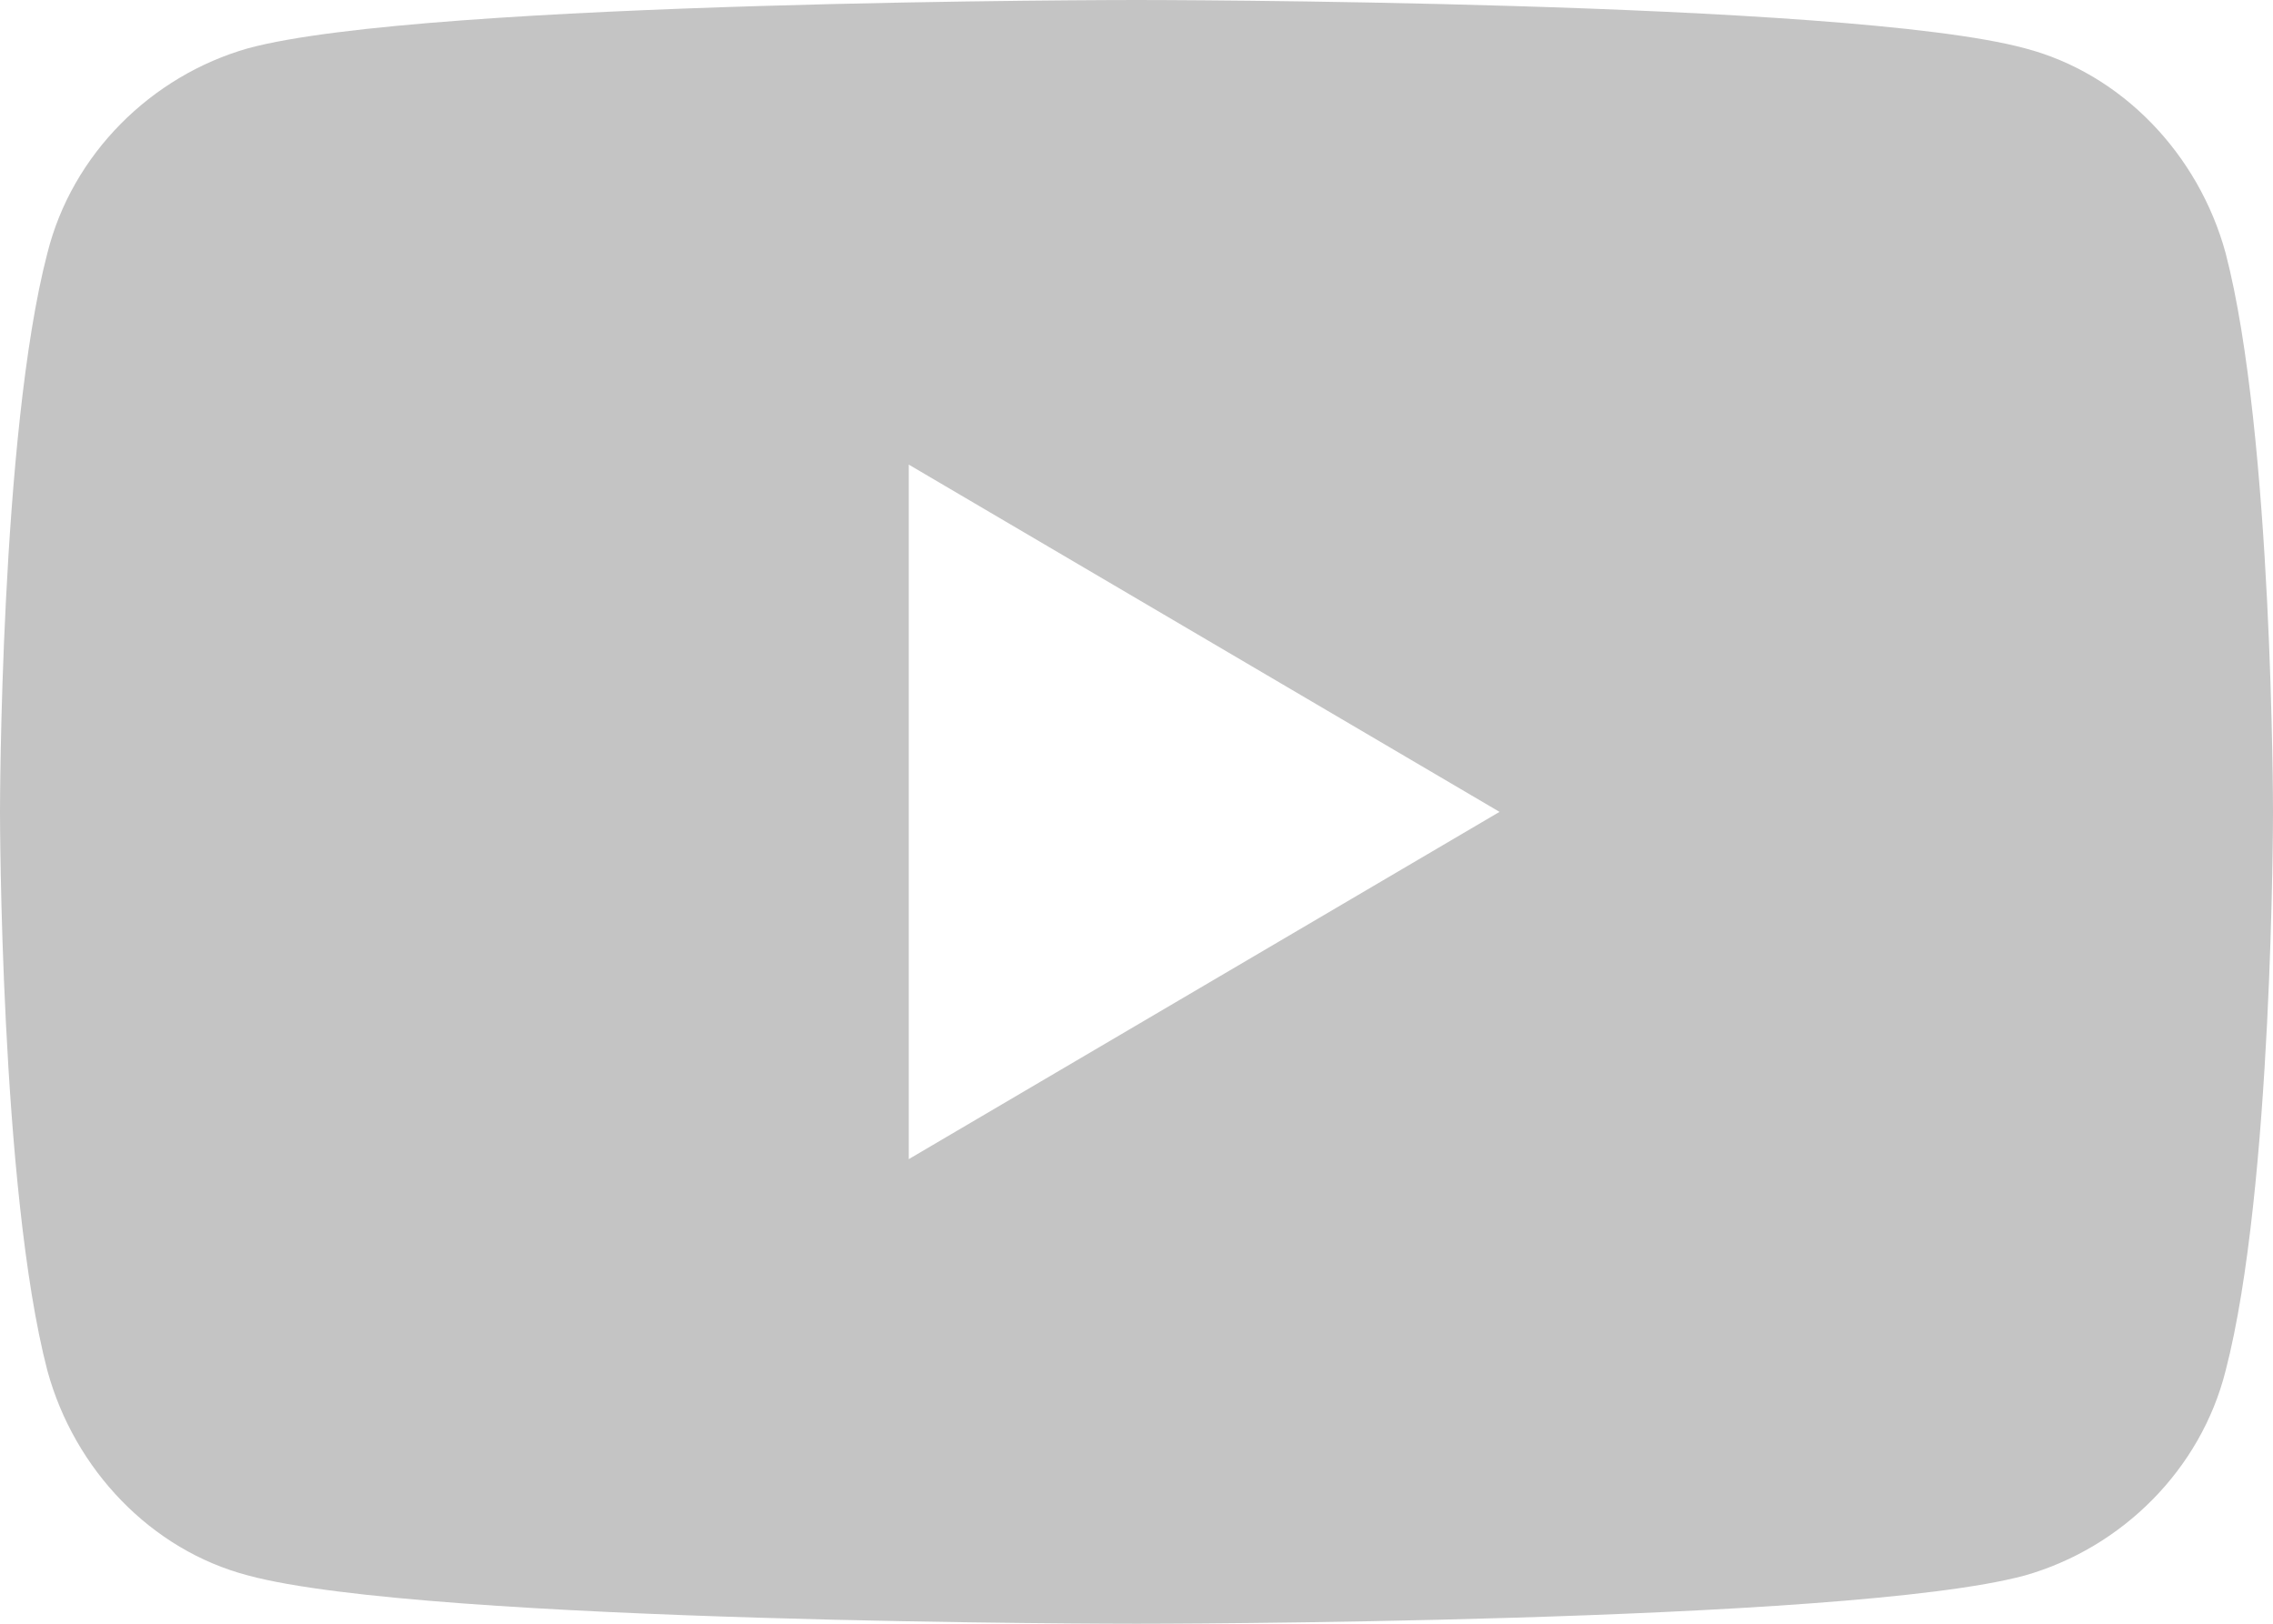 <svg width="21" height="15" viewBox="0 0 21 15" fill="none" xmlns="http://www.w3.org/2000/svg">
<path d="M8.396 10.708V4.292L13.854 7.5L8.396 10.708ZM20.562 2.337C20.312 1.424 19.604 0.68 18.708 0.446C17.062 0 10.5 0 10.5 0C10.5 0 3.938 0 2.292 0.446C1.396 0.701 0.667 1.424 0.438 2.337C0 4.016 0 7.5 0 7.5C0 7.5 0 10.984 0.438 12.663C0.688 13.576 1.396 14.32 2.292 14.554C3.938 15 10.5 15 10.5 15C10.5 15 17.062 15 18.708 14.554C19.604 14.299 20.333 13.576 20.562 12.663C21 10.984 21 7.5 21 7.5C21 7.5 21 4.016 20.562 2.337Z" fill="#C4C4C4"/>
</svg>
